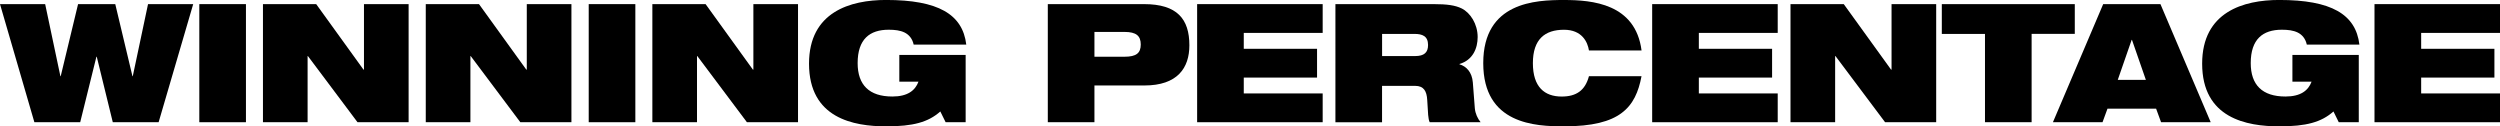 <?xml version="1.0" encoding="UTF-8"?><svg id="uuid-0a112828-bb5f-451c-bfd7-e5c685057f80" xmlns="http://www.w3.org/2000/svg" viewBox="0 0 715.71 36.17"><g id="uuid-356c1225-d01d-4d20-8c93-fea73140debd"><path d="M0,1.18h12.93l4.36,20.64h.09L22.35,1.18h10.65l4.92,20.64h.09L42.38,1.18h12.93l-9.9,33.81h-13.12l-4.59-18.75h-.1l-4.64,18.75h-13.12L0,1.18Z"/><path d="M57.06,1.18h13.35v33.81h-13.35V1.18Z"/><path d="M75.27,1.18h15.25l13.54,18.75h.14V1.18h12.78v33.81h-14.63l-14.2-18.94h-.09v18.94h-12.78V1.18Z"/><path d="M121.88,1.18h15.25l13.54,18.75h.14V1.18h12.78v33.81h-14.63l-14.2-18.94h-.09v18.94h-12.78V1.18Z"/><path d="M168.54,1.18h13.35v33.81h-13.35V1.18Z"/><path d="M186.75,1.18h15.25l13.54,18.75h.14V1.18h12.78v33.81h-14.63l-14.2-18.94h-.09v18.94h-12.78V1.18Z"/><path d="M257.46,15.72h18.99v19.27h-5.73l-1.52-3.08c-3.46,3.08-7.81,4.26-15.48,4.26-9.38,0-22.11-2.32-22.11-17.95,0-14.82,11.84-18.23,22.06-18.23,14.87,0,21.92,4.07,22.96,12.78h-15.06c-.38-1.75-1.37-2.84-2.6-3.46-1.28-.62-2.79-.8-4.54-.8-5.45,0-8.9,2.7-8.9,9.56,0,6.25,3.31,9.56,9.94,9.56,4.36,0,6.53-1.71,7.48-4.26h-5.49v-7.67Z"/><path d="M299.97,1.18h27.56c9.47,0,12.97,4.26,12.97,11.79,0,6.49-3.41,11.5-12.88,11.5h-14.3v10.51h-13.35V1.18ZM313.32,16.24h8.62c3.36,0,4.64-1.04,4.64-3.5s-1.28-3.6-4.64-3.6h-8.62v7.1Z"/><path d="M342.72,1.18h35.94v8.24h-22.59v4.55h20.98v8.24h-20.98v4.54h22.59v8.24h-35.94V1.18Z"/><path d="M382.32,1.18h28.12c3.83,0,6.15.33,8,1.23,2.51,1.23,4.59,4.5,4.59,8.19,0,3.17-1.33,6.58-5.21,7.72v.09c1.99.57,3.6,2.27,3.83,5.21l.57,7.39c.14,1.52.8,2.94,1.66,3.98h-14.58c-.47-.99-.47-2.46-.71-6.39-.14-2.51-.99-4.02-3.46-4.02h-9.47v10.42h-13.35V1.18ZM395.67,16.05h9.47c2.6,0,3.69-1.04,3.69-3.17,0-2.56-1.66-3.17-3.88-3.17h-9.28v6.34Z"/><path d="M469.94,21.83c-.85,4.45-2.37,8.05-5.68,10.51-3.27,2.46-8.38,3.83-16.52,3.83s-23.11-.57-23.11-18.09S439.64,0,447.74,0s20.46,1.04,22.21,14.44h-15.06c-.38-2.42-1.99-5.92-7.15-5.92-5.45,0-8.9,2.7-8.9,9.56s3.36,9.56,8.24,9.56c4.21,0,6.72-1.75,7.81-5.82h15.06Z"/><path d="M472.99,1.18h35.94v8.24h-22.58v4.55h20.97v8.24h-20.97v4.54h22.58v8.24h-35.94V1.18Z"/><path d="M512.59,1.18h15.25l13.54,18.75h.14V1.18h12.78v33.81h-14.63l-14.2-18.94h-.1v18.94h-12.78V1.18Z"/><path d="M568.27,9.71h-12.36V1.18h38.07v8.52h-12.36v25.28h-13.35V9.71Z"/><path d="M602.12,1.18h16.38l14.39,33.81h-14.21l-1.42-3.88h-13.92l-1.42,3.88h-14.2l14.39-33.81ZM610.36,11.41h-.1l-3.98,11.46h8.05l-3.98-11.46Z"/><path d="M656.29,15.72h18.99v19.27h-5.73l-1.52-3.08c-3.46,3.08-7.81,4.26-15.48,4.26-9.38,0-22.11-2.32-22.11-17.95,0-14.82,11.84-18.23,22.06-18.23,14.87,0,21.92,4.07,22.96,12.78h-15.06c-.38-1.75-1.37-2.84-2.6-3.46-1.28-.62-2.79-.8-4.55-.8-5.44,0-8.9,2.7-8.9,9.56,0,6.25,3.31,9.56,9.94,9.56,4.36,0,6.53-1.71,7.48-4.26h-5.49v-7.67Z"/><path d="M679.78,1.18h35.94v8.24h-22.58v4.55h20.97v8.24h-20.97v4.54h22.58v8.24h-35.94V1.18Z"/></g></svg>
